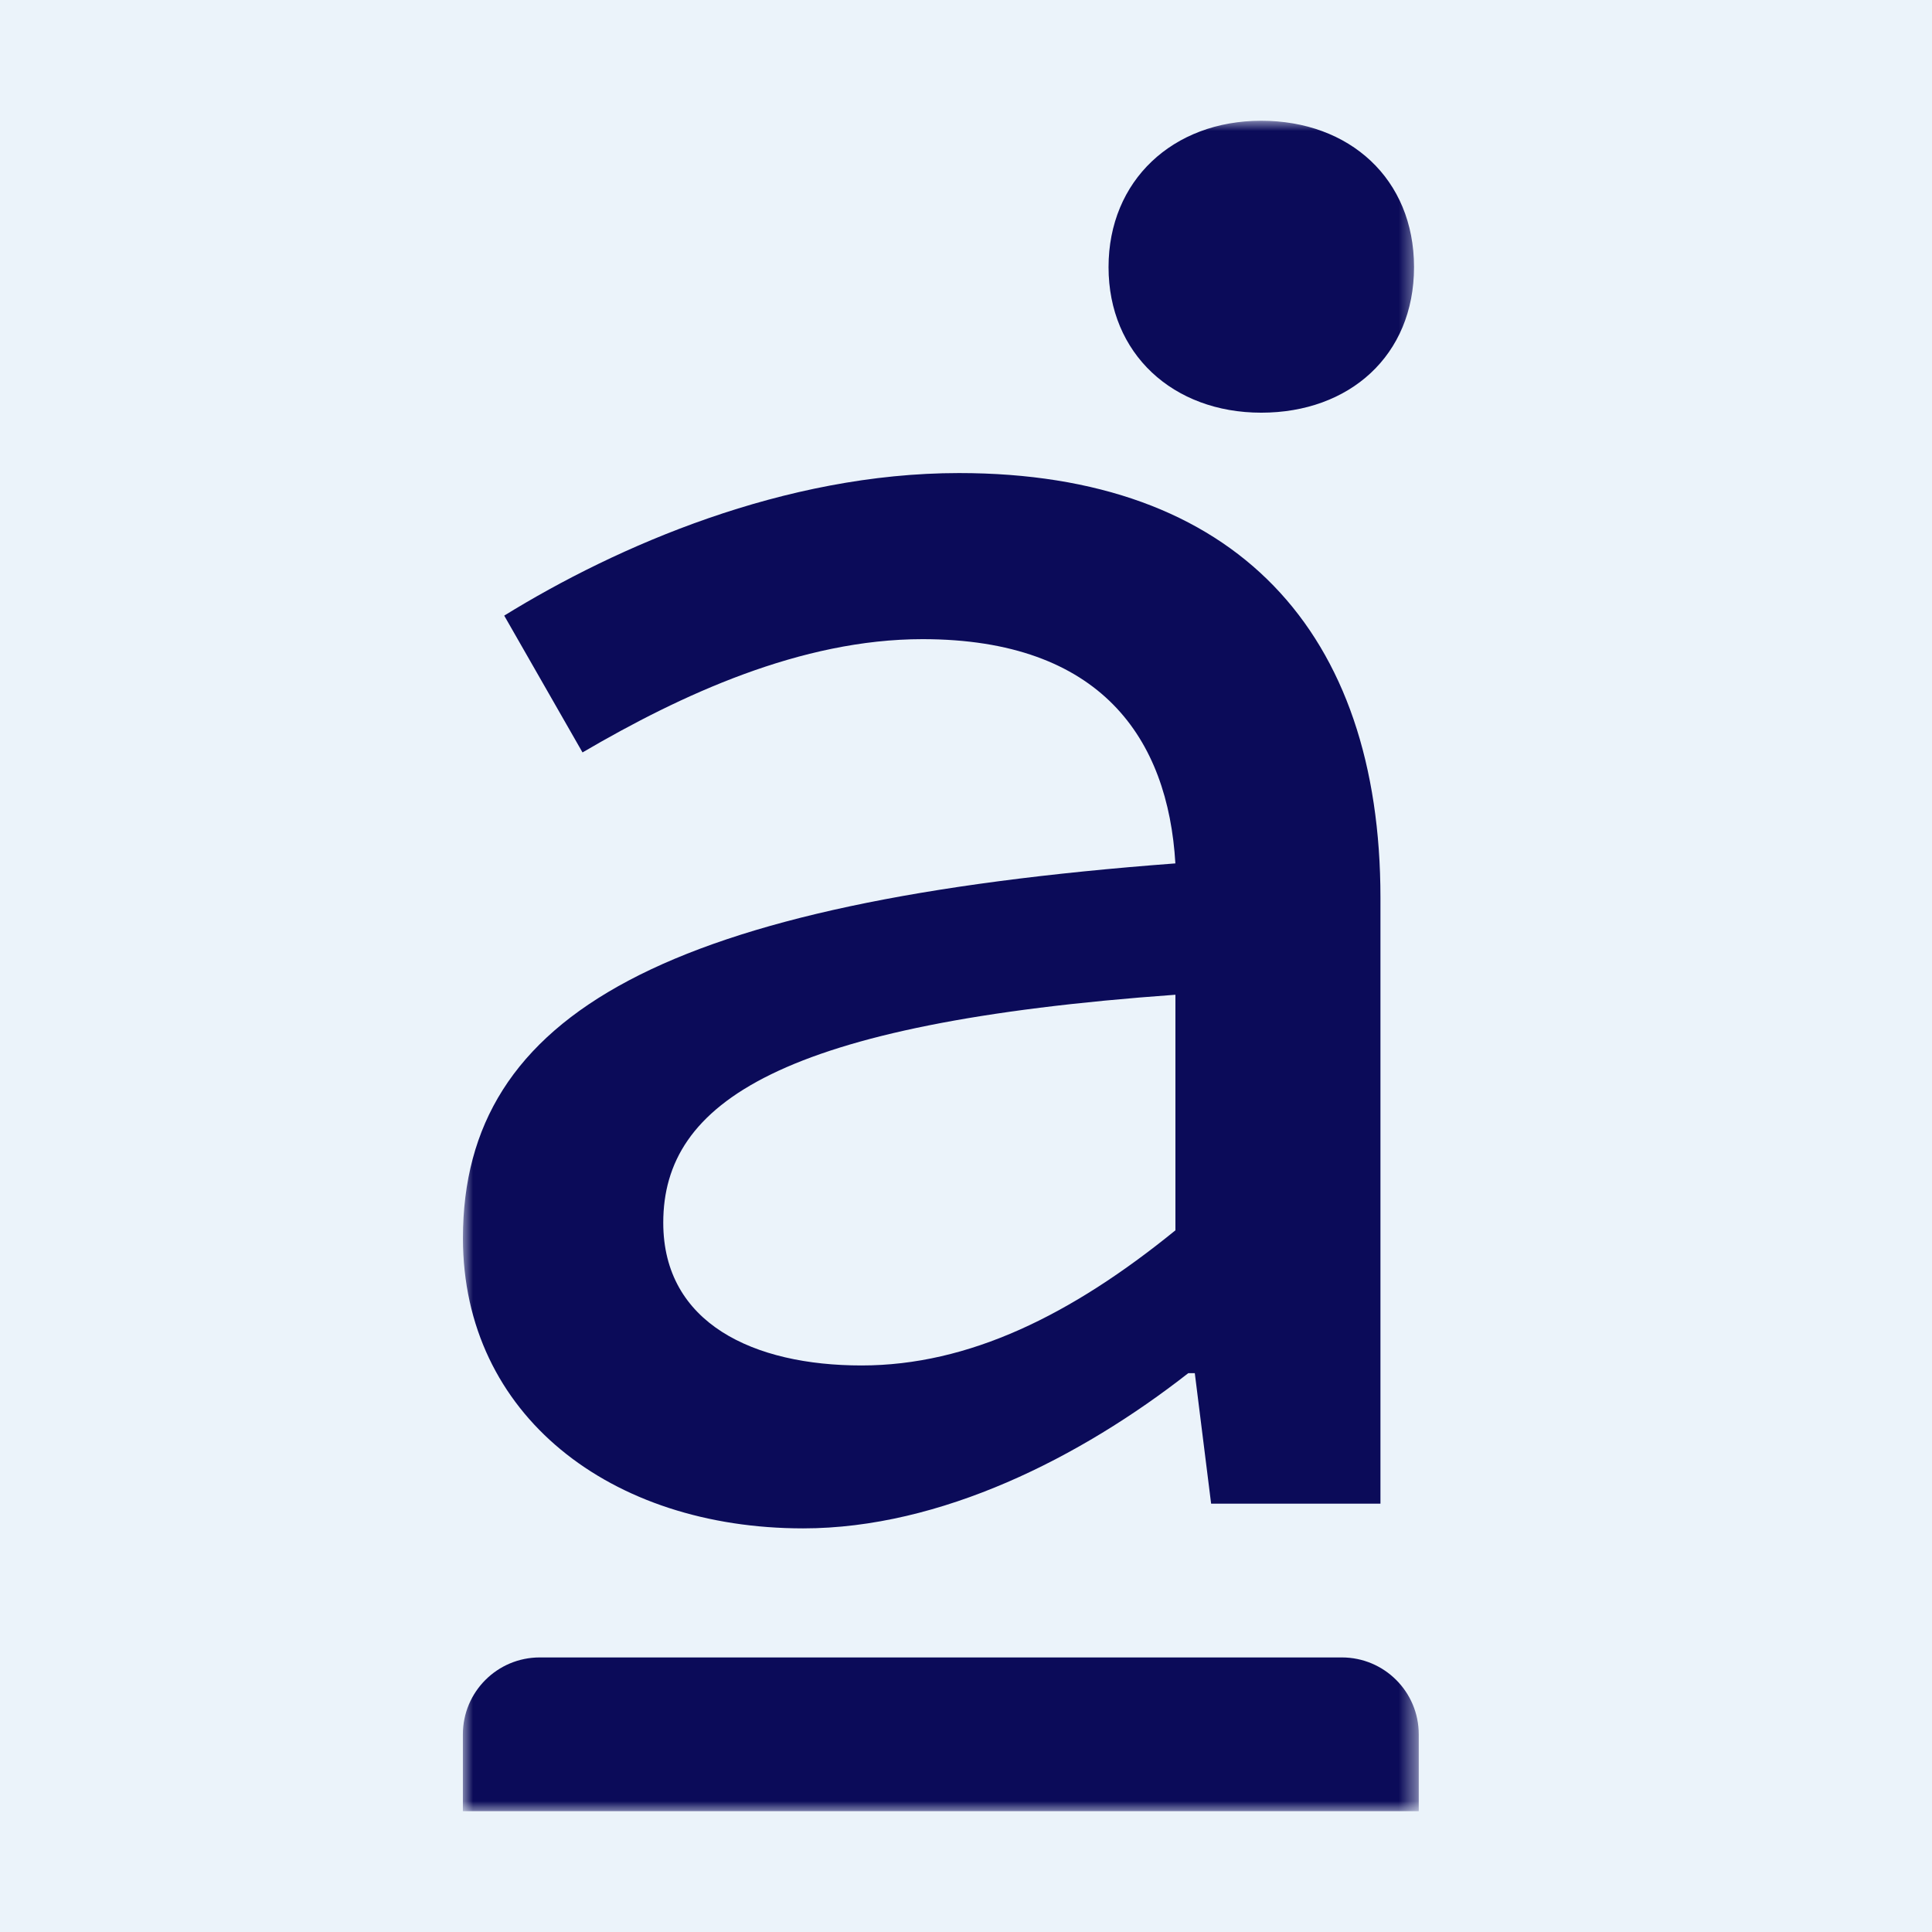 <svg width="96" height="96" viewBox="0 0 96 96" fill="none" xmlns="http://www.w3.org/2000/svg">
<rect width="96" height="96" fill="#EBF3FA"/>
<mask id="mask0_1_10" style="mask-type:luminance" maskUnits="userSpaceOnUse" x="23" y="6" width="48" height="84">
<path d="M70.497 6H23V90H70.497V6Z" fill="white"/>
</mask>
<g mask="url(#mask0_1_10)">
<path d="M66.675 82.357H26.821C24.71 82.357 23 84.067 23 86.178V89.998H70.497V86.178C70.497 84.067 68.785 82.357 66.675 82.357Z" fill="#0B0B59"/>
<path d="M62.67 20.506C67.055 20.506 70.262 17.663 70.262 13.273C70.262 8.883 67.055 6 62.67 6C58.285 6 55.083 8.965 55.083 13.273C55.083 17.58 58.29 20.506 62.67 20.506Z" fill="#0B0B59"/>
<path d="M23.003 61.522C23.003 70.326 30.35 75.944 39.907 75.944C46.749 75.944 53.7 72.415 59.044 68.232H59.369L60.18 74.716H68.594V44.614C68.594 31.416 61.43 23.506 47.652 23.506C38.977 23.506 30.664 27.126 25.054 30.59L28.945 37.388C33.835 34.524 39.796 31.759 45.838 31.759C54.728 31.759 58.039 36.723 58.404 42.902C33.169 44.797 23.003 50.315 23.003 61.522ZM58.406 49.428V61.134C53.231 65.343 48.146 67.849 42.807 67.849C37.468 67.849 32.957 65.77 32.957 60.755C32.957 54.782 38.771 50.836 58.406 49.428Z" fill="#0B0B59"/>
</g>
</svg>
